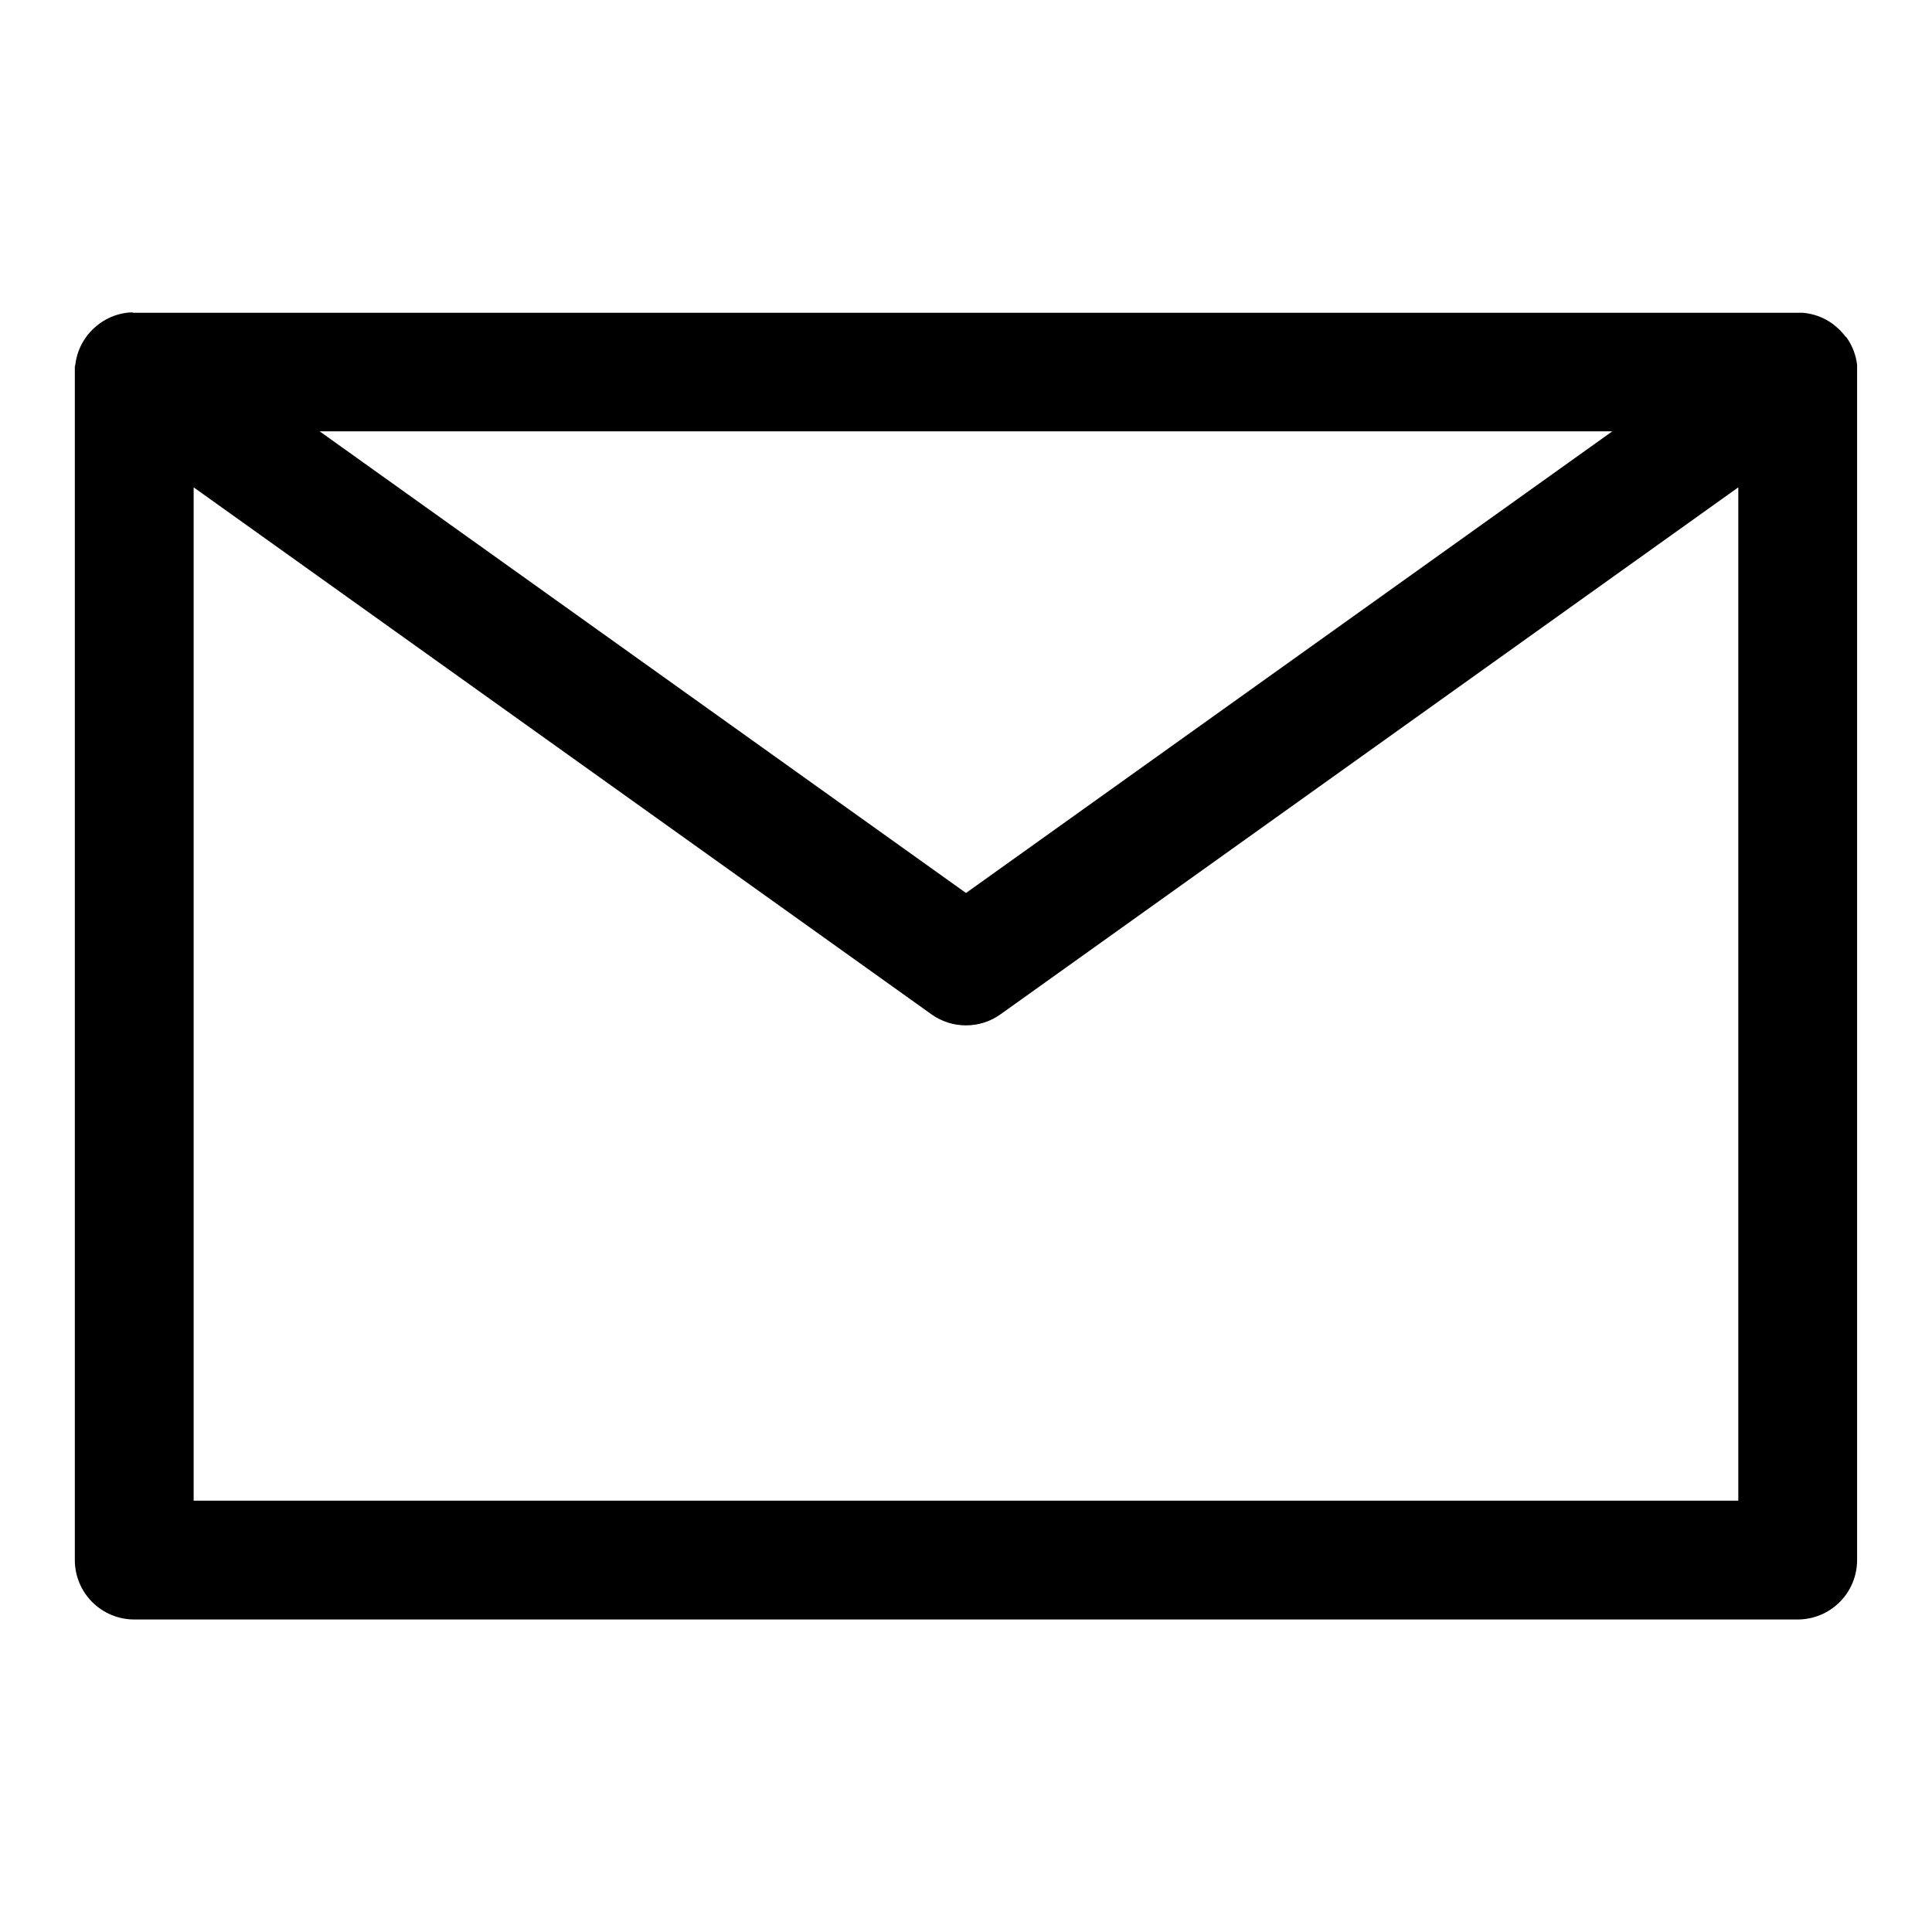 <?xml version="1.0" encoding="UTF-8"?>
<!-- The Best Svg Icon site in the world: iconSvg.co, Visit us! https://iconsvg.co -->
<svg fill="#000000" width="800px" height="800px" version="1.1" viewBox="144 144 512 512" xmlns="http://www.w3.org/2000/svg">
 <path d="m571.29 258.3-171.29 122.35-171.3-122.35zm-375.97 14.848v268.55h409.35v-268.55l-195.53 139.66c-2.668 1.906-5.867 2.93-9.145 2.93-3.281 0-6.481-1.023-9.148-2.93zm-16.105-46.336h-0.992c-2.844 0.25-5.566 1.273-7.871 2.961l-0.219 0.188-0.141 0.094-0.551 0.457-0.188 0.156-0.395 0.348-0.188 0.172-0.52 0.52-0.156 0.172-0.203 0.234-0.141 0.156-0.488 0.566-0.18 0.277-0.234 0.301-0.25 0.379-0.004-0.004c-1.387 2.062-2.254 4.426-2.535 6.894l-0.129 0.457v0.219 1.355 314.72c0 4.176 1.66 8.18 4.613 11.133 2.953 2.953 6.957 4.613 11.133 4.613h440.83c4.176 0 8.18-1.66 11.133-4.613 2.953-2.953 4.613-6.957 4.613-11.133v-314.72-1.355-0.645c-0.281-2.469-1.152-4.832-2.535-6.894l-0.25-0.379-0.363-0.328-0.156-0.219-0.488-0.566-0.141-0.156-0.203-0.234-0.156-0.172-0.52-0.52-0.301-0.27-0.348-0.316-0.125-0.094-0.551-0.457-0.16-0.148-0.141-0.109h-0.004c-2.305-1.688-5.027-2.711-7.871-2.957h-442.63z" fill-rule="evenodd"/>
</svg>